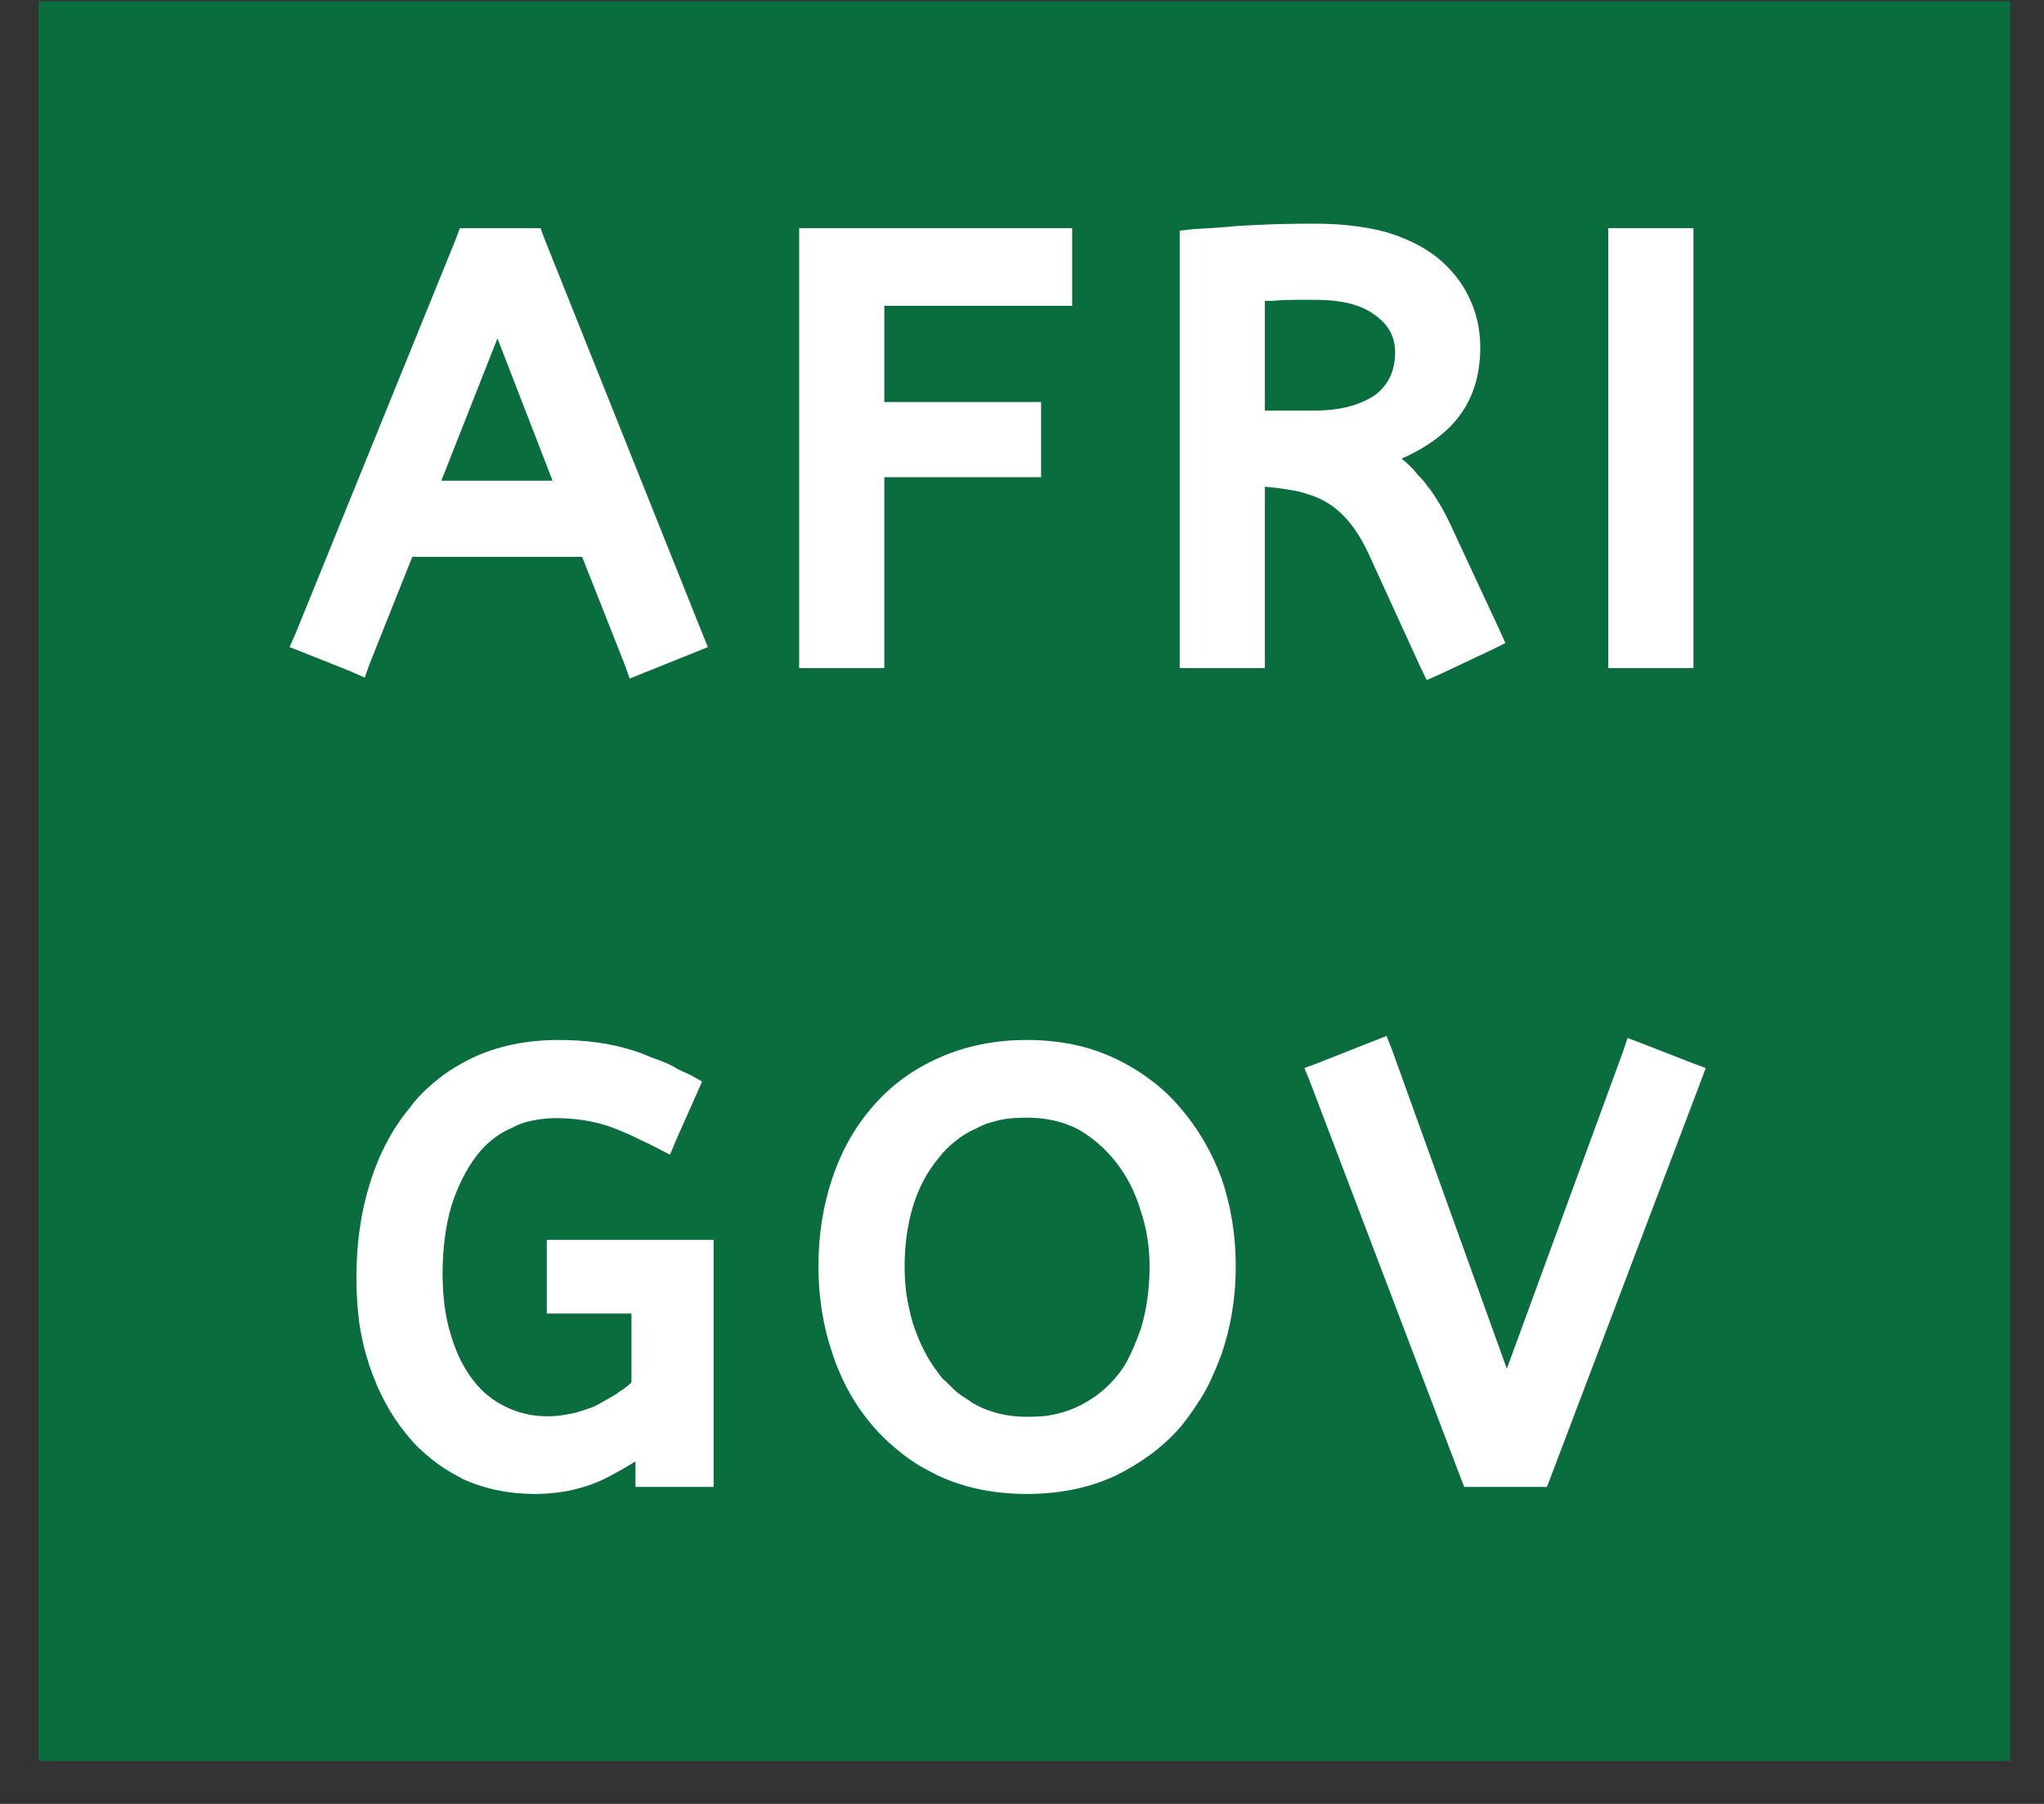 <?xml version="1.0" standalone="no"?>
<!DOCTYPE svg PUBLIC "-//W3C//DTD SVG 1.1//EN" "http://www.w3.org/Graphics/SVG/1.1/DTD/svg11.dtd">
<svg xmlns="http://www.w3.org/2000/svg" xmlns:xlink="http://www.w3.org/1999/xlink" width="63.75" zoomAndPan="magnify" viewBox="0 0 63.75 56.25" height="56.25" preserveAspectRatio="xMidYMid meet" version="1.0"><rect x="0" y="0" width="63.75" height="56.25" fill="#333333" stroke="none"/><defs><g/><clipPath id="74fcfbb889"><path d="M 1.203 0.035 L 62.699 0.035 L 62.699 54.91 L 1.203 54.91 Z M 1.203 0.035 " clip-rule="nonzero"/></clipPath></defs><g clip-path="url(#74fcfbb889)"><path fill="#096d3d" d="M 1.203 0.035 L 62.723 0.035 L 62.723 54.91 L 1.203 54.91 Z M 1.203 0.035 " fill-opacity="1" fill-rule="nonzero"/></g><g fill="#ffffff" fill-opacity="1"><g transform="translate(9.437, 20.38)"><g><path d="M -0.219 -0.625 L 4.797 -12.969 L 4.906 -13.266 L 7.422 -13.266 L 7.531 -12.969 L 12.469 -0.625 L 12.641 -0.203 L 12.219 -0.031 L 10.625 0.609 L 10.203 0.781 L 10.047 0.344 L 8.719 -3.016 L 3.422 -3.016 L 2.094 0.312 L 1.938 0.75 L 1.516 0.562 L 0.031 -0.031 L -0.406 -0.203 Z M 4.328 -5.391 L 7.797 -5.391 L 6.078 -9.828 Z M 4.328 -5.391 "/></g></g></g><g fill="#ffffff" fill-opacity="1"><g transform="translate(23.737, 20.38)"><g><path d="M 1.641 -13.266 L 9.703 -13.266 L 9.703 -10.844 L 3.844 -10.844 L 3.844 -7.844 L 8.734 -7.844 L 8.734 -5.5 L 3.844 -5.5 L 3.844 0.453 L 1.188 0.453 L 1.188 -13.266 Z M 1.641 -13.266 "/></g></g></g><g fill="#ffffff" fill-opacity="1"><g transform="translate(35.606, 20.38)"><g><path d="M 8.688 0.406 L 7.094 -3.078 C 6.738 -3.859 6.297 -4.406 5.766 -4.719 C 5.609 -4.812 5.43 -4.891 5.234 -4.953 C 5.035 -5.023 4.82 -5.078 4.594 -5.109 C 4.363 -5.148 4.113 -5.18 3.844 -5.203 L 3.844 0.453 L 1.188 0.453 L 1.188 -13.188 L 1.609 -13.234 C 1.941 -13.254 2.258 -13.273 2.562 -13.297 C 2.875 -13.328 3.176 -13.348 3.469 -13.359 C 4.062 -13.391 4.703 -13.406 5.391 -13.406 C 6.211 -13.406 6.941 -13.32 7.578 -13.156 C 8.223 -12.969 8.758 -12.707 9.188 -12.375 C 9.633 -12.02 9.973 -11.602 10.203 -11.125 C 10.441 -10.645 10.562 -10.117 10.562 -9.547 C 10.562 -8.535 10.25 -7.711 9.625 -7.078 C 9.227 -6.68 8.723 -6.348 8.109 -6.078 C 8.203 -6.004 8.285 -5.93 8.359 -5.859 C 8.441 -5.785 8.52 -5.695 8.594 -5.594 C 8.707 -5.488 8.812 -5.367 8.906 -5.234 C 9.008 -5.109 9.109 -4.969 9.203 -4.812 C 9.391 -4.52 9.578 -4.16 9.766 -3.734 L 11.156 -0.75 L 11.344 -0.328 L 10.938 -0.125 L 9.312 0.641 L 8.891 0.828 Z M 5.391 -11.031 C 5.191 -11.031 5 -11.031 4.812 -11.031 C 4.625 -11.031 4.453 -11.023 4.297 -11.016 C 4.254 -11.016 4.203 -11.008 4.141 -11 C 4.078 -11 4.02 -11 3.969 -11 C 3.914 -11 3.875 -11 3.844 -11 L 3.844 -7.578 L 5.391 -7.578 C 6.172 -7.578 6.801 -7.738 7.281 -8.062 C 7.695 -8.375 7.906 -8.816 7.906 -9.391 C 7.906 -9.617 7.859 -9.828 7.766 -10.016 C 7.672 -10.203 7.52 -10.375 7.312 -10.531 C 7.102 -10.695 6.844 -10.82 6.531 -10.906 C 6.219 -10.988 5.836 -11.031 5.391 -11.031 Z M 5.391 -11.031 "/></g></g></g><g fill="#ffffff" fill-opacity="1"><g transform="translate(48.973, 20.38)"><g><path d="M 1.188 0 L 1.188 -13.266 L 3.844 -13.266 L 3.844 0.453 L 1.188 0.453 Z M 1.188 0 "/></g></g></g><g fill="#ffffff" fill-opacity="1"><g transform="translate(10.663, 45.913)"><g><path d="M 6.844 -7.25 L 11.594 -7.25 L 11.594 0.453 L 9.156 0.453 L 9.156 -0.344 C 8.875 -0.164 8.57 0.004 8.25 0.172 C 7.582 0.504 6.836 0.672 6.016 0.672 C 5.203 0.672 4.453 0.516 3.766 0.203 C 3.547 0.086 3.332 -0.035 3.125 -0.172 C 2.914 -0.316 2.719 -0.473 2.531 -0.641 C 2.344 -0.805 2.172 -0.988 2.016 -1.188 C 1.523 -1.781 1.141 -2.492 0.859 -3.328 C 0.723 -3.734 0.617 -4.164 0.547 -4.625 C 0.484 -5.094 0.453 -5.578 0.453 -6.078 C 0.453 -7.148 0.594 -8.129 0.875 -9.016 C 1.156 -9.922 1.566 -10.703 2.109 -11.359 C 2.273 -11.586 2.461 -11.797 2.672 -11.984 C 2.891 -12.18 3.113 -12.359 3.344 -12.516 C 3.582 -12.672 3.832 -12.812 4.094 -12.938 C 4.875 -13.301 5.766 -13.484 6.766 -13.484 C 7.617 -13.484 8.375 -13.379 9.031 -13.172 C 9.113 -13.148 9.191 -13.125 9.266 -13.094 C 9.336 -13.07 9.406 -13.047 9.469 -13.016 C 9.531 -12.992 9.594 -12.969 9.656 -12.938 C 9.727 -12.914 9.801 -12.891 9.875 -12.859 C 9.945 -12.836 10.016 -12.812 10.078 -12.781 C 10.148 -12.75 10.219 -12.719 10.281 -12.688 C 10.344 -12.656 10.406 -12.617 10.469 -12.578 C 10.539 -12.547 10.609 -12.516 10.672 -12.484 C 10.742 -12.453 10.812 -12.422 10.875 -12.391 L 11.234 -12.188 L 11.062 -11.797 L 10.422 -10.359 L 10.234 -9.906 L 9.781 -10.141 C 9.625 -10.223 9.461 -10.301 9.297 -10.375 C 9.141 -10.457 8.973 -10.535 8.797 -10.609 C 8.629 -10.68 8.469 -10.742 8.312 -10.797 C 8.062 -10.879 7.801 -10.941 7.531 -10.984 C 7.27 -11.023 6.984 -11.047 6.672 -11.047 C 6.422 -11.047 6.176 -11.02 5.938 -10.969 C 5.707 -10.926 5.488 -10.848 5.281 -10.734 C 4.852 -10.547 4.488 -10.254 4.188 -9.859 C 3.875 -9.441 3.617 -8.93 3.422 -8.328 C 3.234 -7.703 3.141 -6.988 3.141 -6.188 C 3.141 -5.469 3.227 -4.828 3.406 -4.266 C 3.57 -3.711 3.801 -3.25 4.094 -2.875 C 4.375 -2.508 4.711 -2.234 5.109 -2.047 C 5.297 -1.953 5.5 -1.879 5.719 -1.828 C 5.945 -1.773 6.18 -1.75 6.422 -1.75 C 6.566 -1.75 6.711 -1.758 6.859 -1.781 C 7.004 -1.801 7.145 -1.828 7.281 -1.859 C 7.414 -1.898 7.547 -1.941 7.672 -1.984 C 7.805 -2.023 7.926 -2.078 8.031 -2.141 C 8.102 -2.18 8.176 -2.223 8.25 -2.266 C 8.32 -2.305 8.395 -2.348 8.469 -2.391 C 8.539 -2.43 8.609 -2.477 8.672 -2.531 C 8.711 -2.551 8.754 -2.578 8.797 -2.609 C 8.848 -2.648 8.895 -2.688 8.938 -2.719 C 8.977 -2.758 9.008 -2.789 9.031 -2.812 L 9.031 -4.953 L 6.391 -4.953 L 6.391 -7.25 Z M 6.844 -7.25 "/></g></g></g><g fill="#ffffff" fill-opacity="1"><g transform="translate(25.073, 45.913)"><g><path d="M 0.453 -6.422 C 0.453 -7.41 0.598 -8.332 0.891 -9.188 C 1.18 -10.051 1.609 -10.801 2.172 -11.438 C 2.734 -12.082 3.422 -12.582 4.234 -12.938 C 4.629 -13.113 5.055 -13.25 5.516 -13.344 C 5.973 -13.438 6.453 -13.484 6.953 -13.484 C 7.453 -13.484 7.93 -13.438 8.391 -13.344 C 8.848 -13.25 9.273 -13.109 9.672 -12.922 C 10.078 -12.734 10.453 -12.508 10.797 -12.25 C 11.141 -12 11.453 -11.707 11.734 -11.375 C 12.285 -10.738 12.719 -10 13.031 -9.156 C 13.32 -8.301 13.469 -7.391 13.469 -6.422 C 13.469 -5.461 13.32 -4.555 13.031 -3.703 C 12.926 -3.422 12.812 -3.145 12.688 -2.875 C 12.562 -2.602 12.414 -2.348 12.25 -2.109 C 12.094 -1.867 11.926 -1.641 11.75 -1.422 C 11.469 -1.098 11.148 -0.805 10.797 -0.547 C 10.453 -0.297 10.086 -0.078 9.703 0.109 C 8.891 0.484 7.973 0.672 6.953 0.672 C 5.93 0.672 5.016 0.484 4.203 0.109 C 4.016 0.016 3.828 -0.082 3.641 -0.188 C 3.453 -0.301 3.273 -0.422 3.109 -0.547 C 2.941 -0.68 2.773 -0.82 2.609 -0.969 C 2.453 -1.113 2.305 -1.266 2.172 -1.422 C 1.609 -2.066 1.18 -2.828 0.891 -3.703 C 0.598 -4.555 0.453 -5.461 0.453 -6.422 Z M 3.141 -6.422 C 3.141 -6.117 3.16 -5.816 3.203 -5.516 C 3.254 -5.211 3.32 -4.914 3.406 -4.625 C 3.5 -4.344 3.609 -4.078 3.734 -3.828 C 3.859 -3.578 4.004 -3.344 4.172 -3.125 C 4.223 -3.051 4.273 -2.984 4.328 -2.922 C 4.391 -2.867 4.453 -2.812 4.516 -2.75 C 4.578 -2.688 4.641 -2.625 4.703 -2.562 C 4.773 -2.5 4.848 -2.441 4.922 -2.391 C 4.992 -2.348 5.066 -2.301 5.141 -2.25 C 5.211 -2.195 5.285 -2.148 5.359 -2.109 C 5.828 -1.859 6.359 -1.734 6.953 -1.734 C 7.172 -1.734 7.379 -1.742 7.578 -1.766 C 7.773 -1.797 7.957 -1.836 8.125 -1.891 C 8.289 -1.941 8.445 -2.004 8.594 -2.078 C 9.07 -2.316 9.469 -2.633 9.781 -3.031 C 9.895 -3.164 9.992 -3.312 10.078 -3.469 C 10.16 -3.625 10.238 -3.789 10.312 -3.969 C 10.383 -4.145 10.453 -4.32 10.516 -4.5 C 10.691 -5.094 10.781 -5.734 10.781 -6.422 C 10.781 -7.035 10.688 -7.617 10.5 -8.172 C 10.332 -8.734 10.078 -9.234 9.734 -9.672 C 9.398 -10.098 9.004 -10.441 8.547 -10.703 C 8.078 -10.941 7.547 -11.062 6.953 -11.062 C 6.805 -11.062 6.66 -11.055 6.516 -11.047 C 6.367 -11.035 6.227 -11.016 6.094 -10.984 C 5.957 -10.953 5.828 -10.914 5.703 -10.875 C 5.586 -10.832 5.473 -10.781 5.359 -10.719 C 5.117 -10.613 4.898 -10.477 4.703 -10.312 C 4.504 -10.156 4.328 -9.973 4.172 -9.766 C 3.836 -9.359 3.582 -8.875 3.406 -8.312 C 3.227 -7.719 3.141 -7.086 3.141 -6.422 Z M 3.141 -6.422 "/></g></g></g><g fill="#ffffff" fill-opacity="1"><g transform="translate(41.074, 45.913)"><g><path d="M 0.031 -12.766 L 1.734 -13.438 L 2.172 -13.609 L 2.344 -13.172 L 5.922 -3.234 L 9.547 -13.125 L 9.688 -13.547 L 10.141 -13.375 L 11.703 -12.766 L 12.125 -12.609 L 11.969 -12.188 L 7.281 0.172 L 7.172 0.453 L 4.594 0.453 L 4.484 0.172 L -0.219 -12.188 L -0.391 -12.609 Z M 0.031 -12.766 "/></g></g></g></svg>
